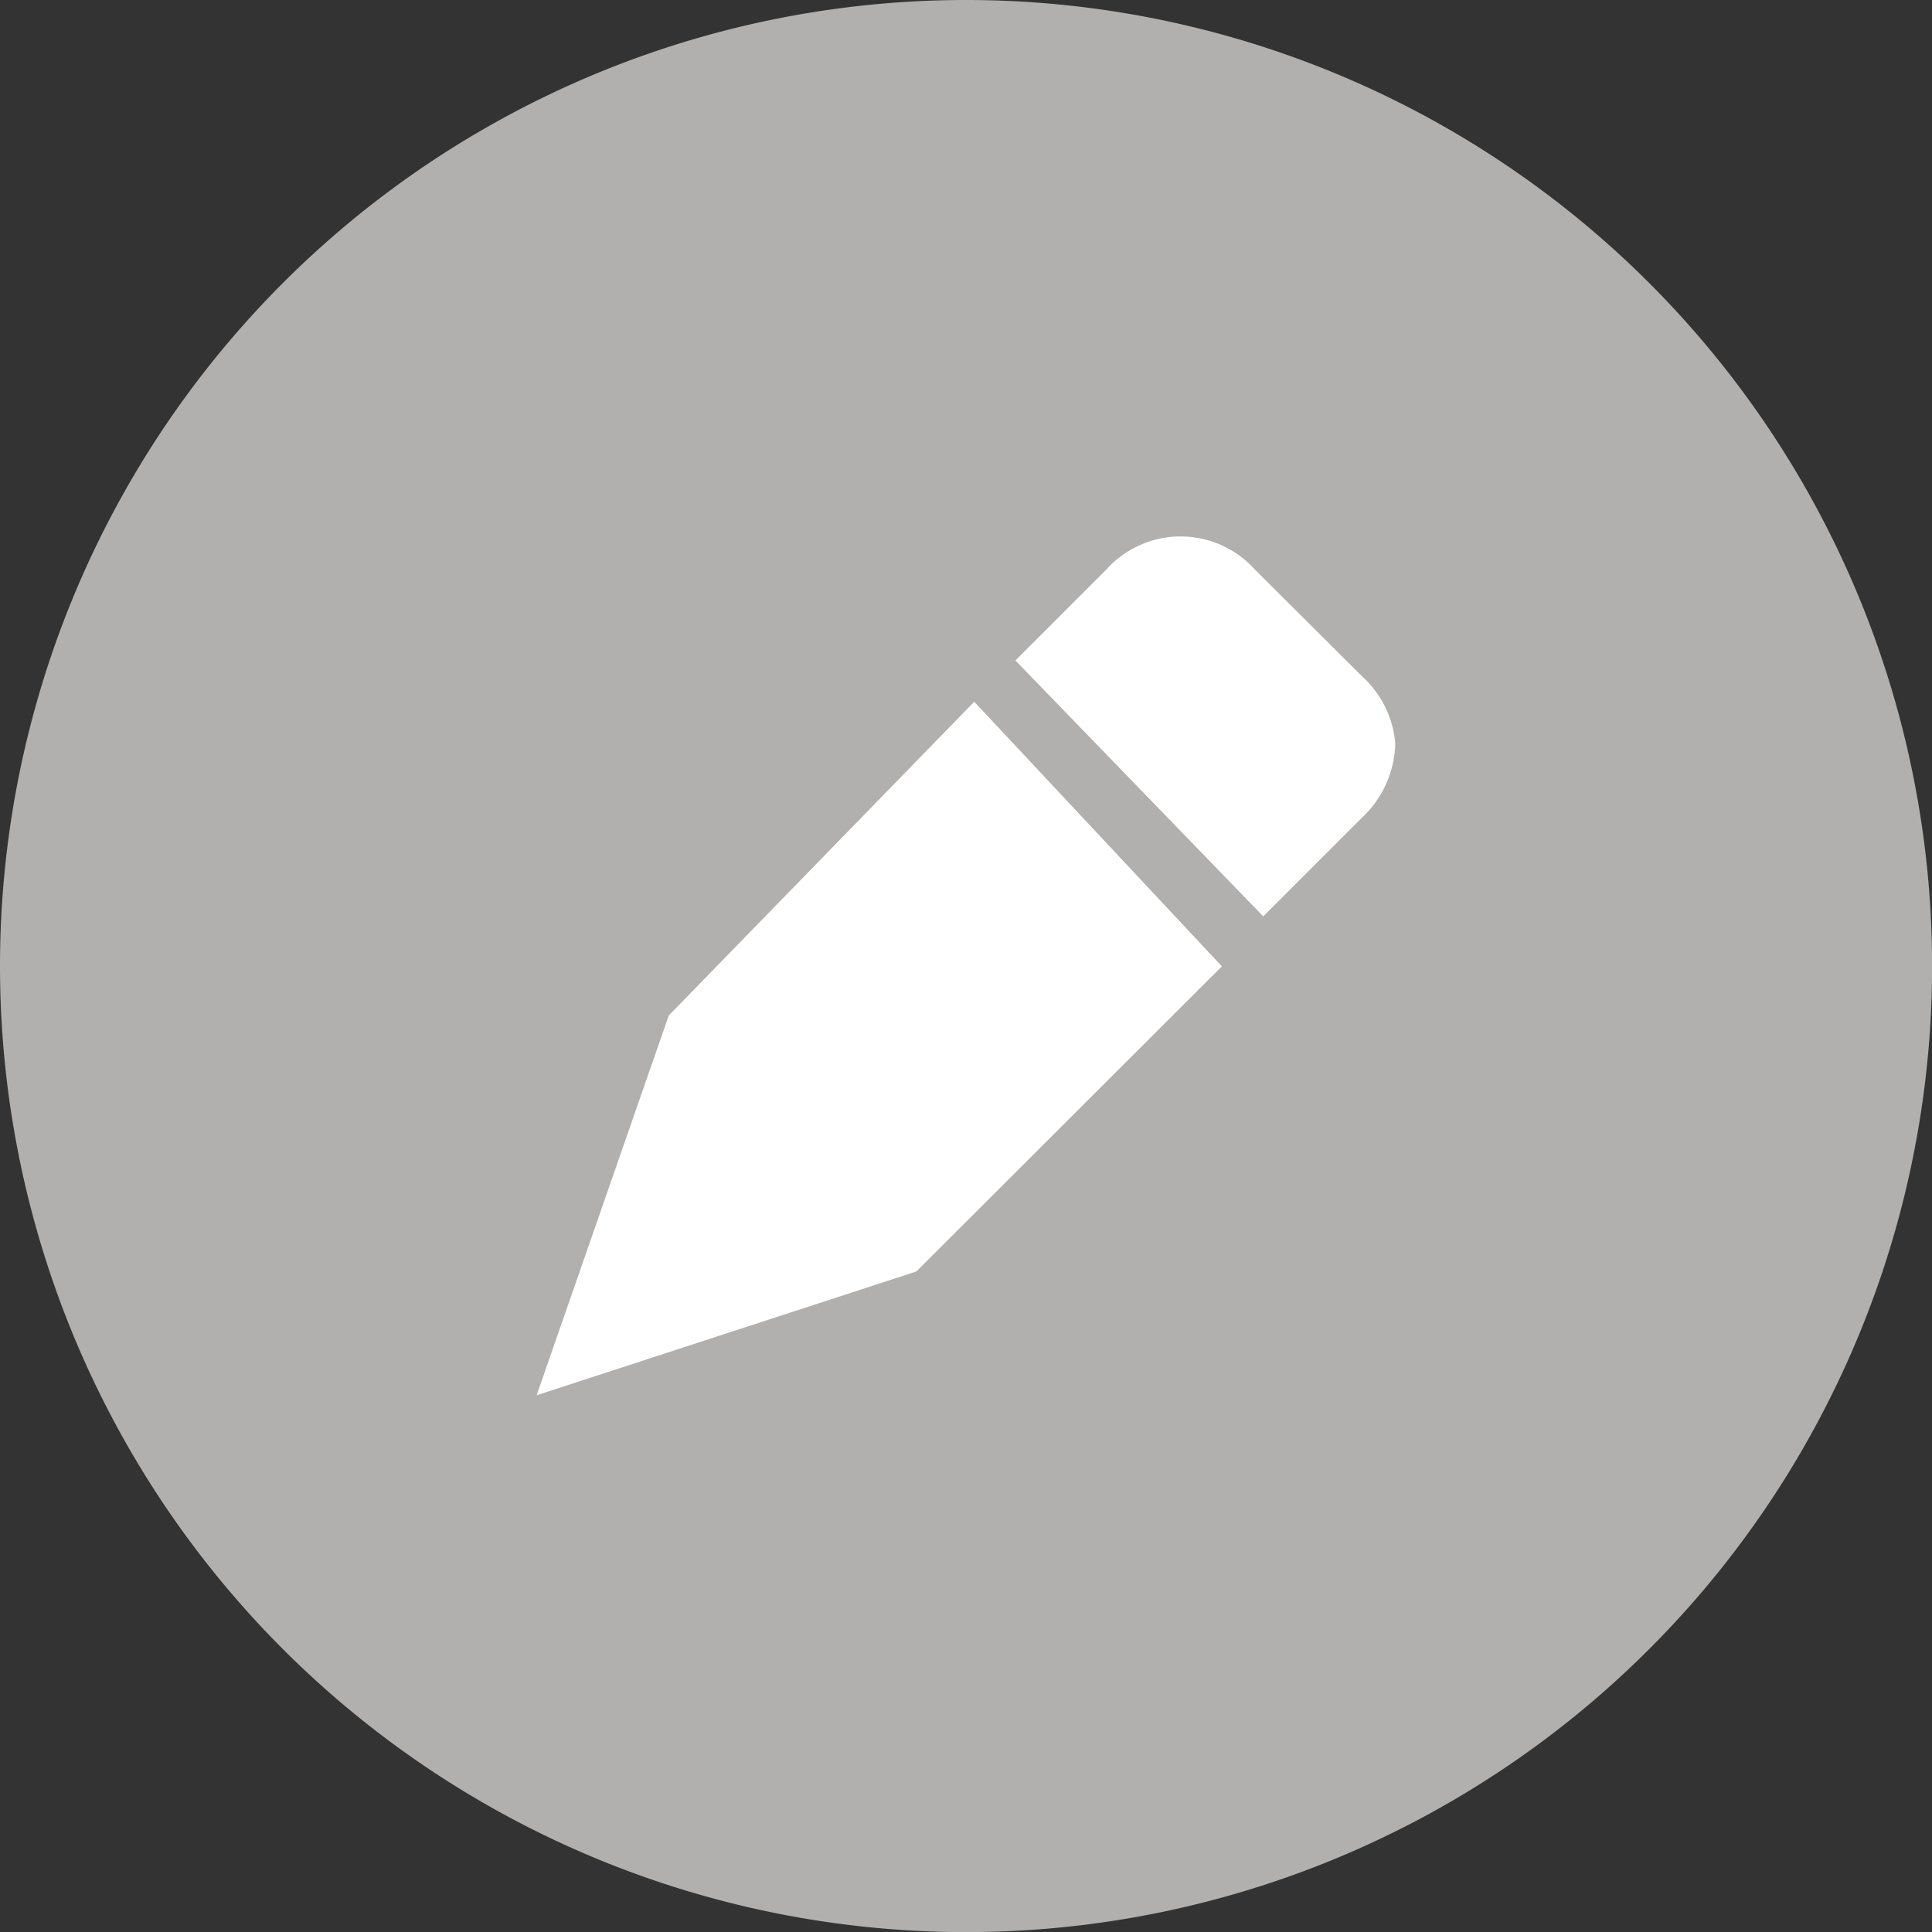 <svg id="Edit_Button" data-name="Edit Button" xmlns="http://www.w3.org/2000/svg" width="19.333" height="19.333" viewBox="0 0 19.333 19.333">
  <rect x="0" y="0" width="19.333" height="19.333" fill="#333333" stroke="none"/>
  <path id="패스_268" data-name="패스 268" d="M9.667,0A9.667,9.667,0,1,1,0,9.667,9.667,9.667,0,0,1,9.667,0Z" fill="#b1b0af"/>
  <g id="Compose" transform="translate(5.37 5.37)">
    <rect id="사각형_324" data-name="사각형 324" width="8" height="8" transform="translate(0.296 0.296)" fill="none"/>
    <path id="패스_110" data-name="패스 110" d="M4.379,1.652,1.322,4.792,0,8.592,3.8,7.353,6.857,4.3ZM8.262,1.4,7.188.33A1,1,0,0,0,5.7.33l-.909.909L7.271,3.8l.991-.991a1.047,1.047,0,0,0,.33-.744A1.02,1.02,0,0,0,8.262,1.4Z" transform="translate(0 0)" fill="#fff"/>
  </g>
</svg>

